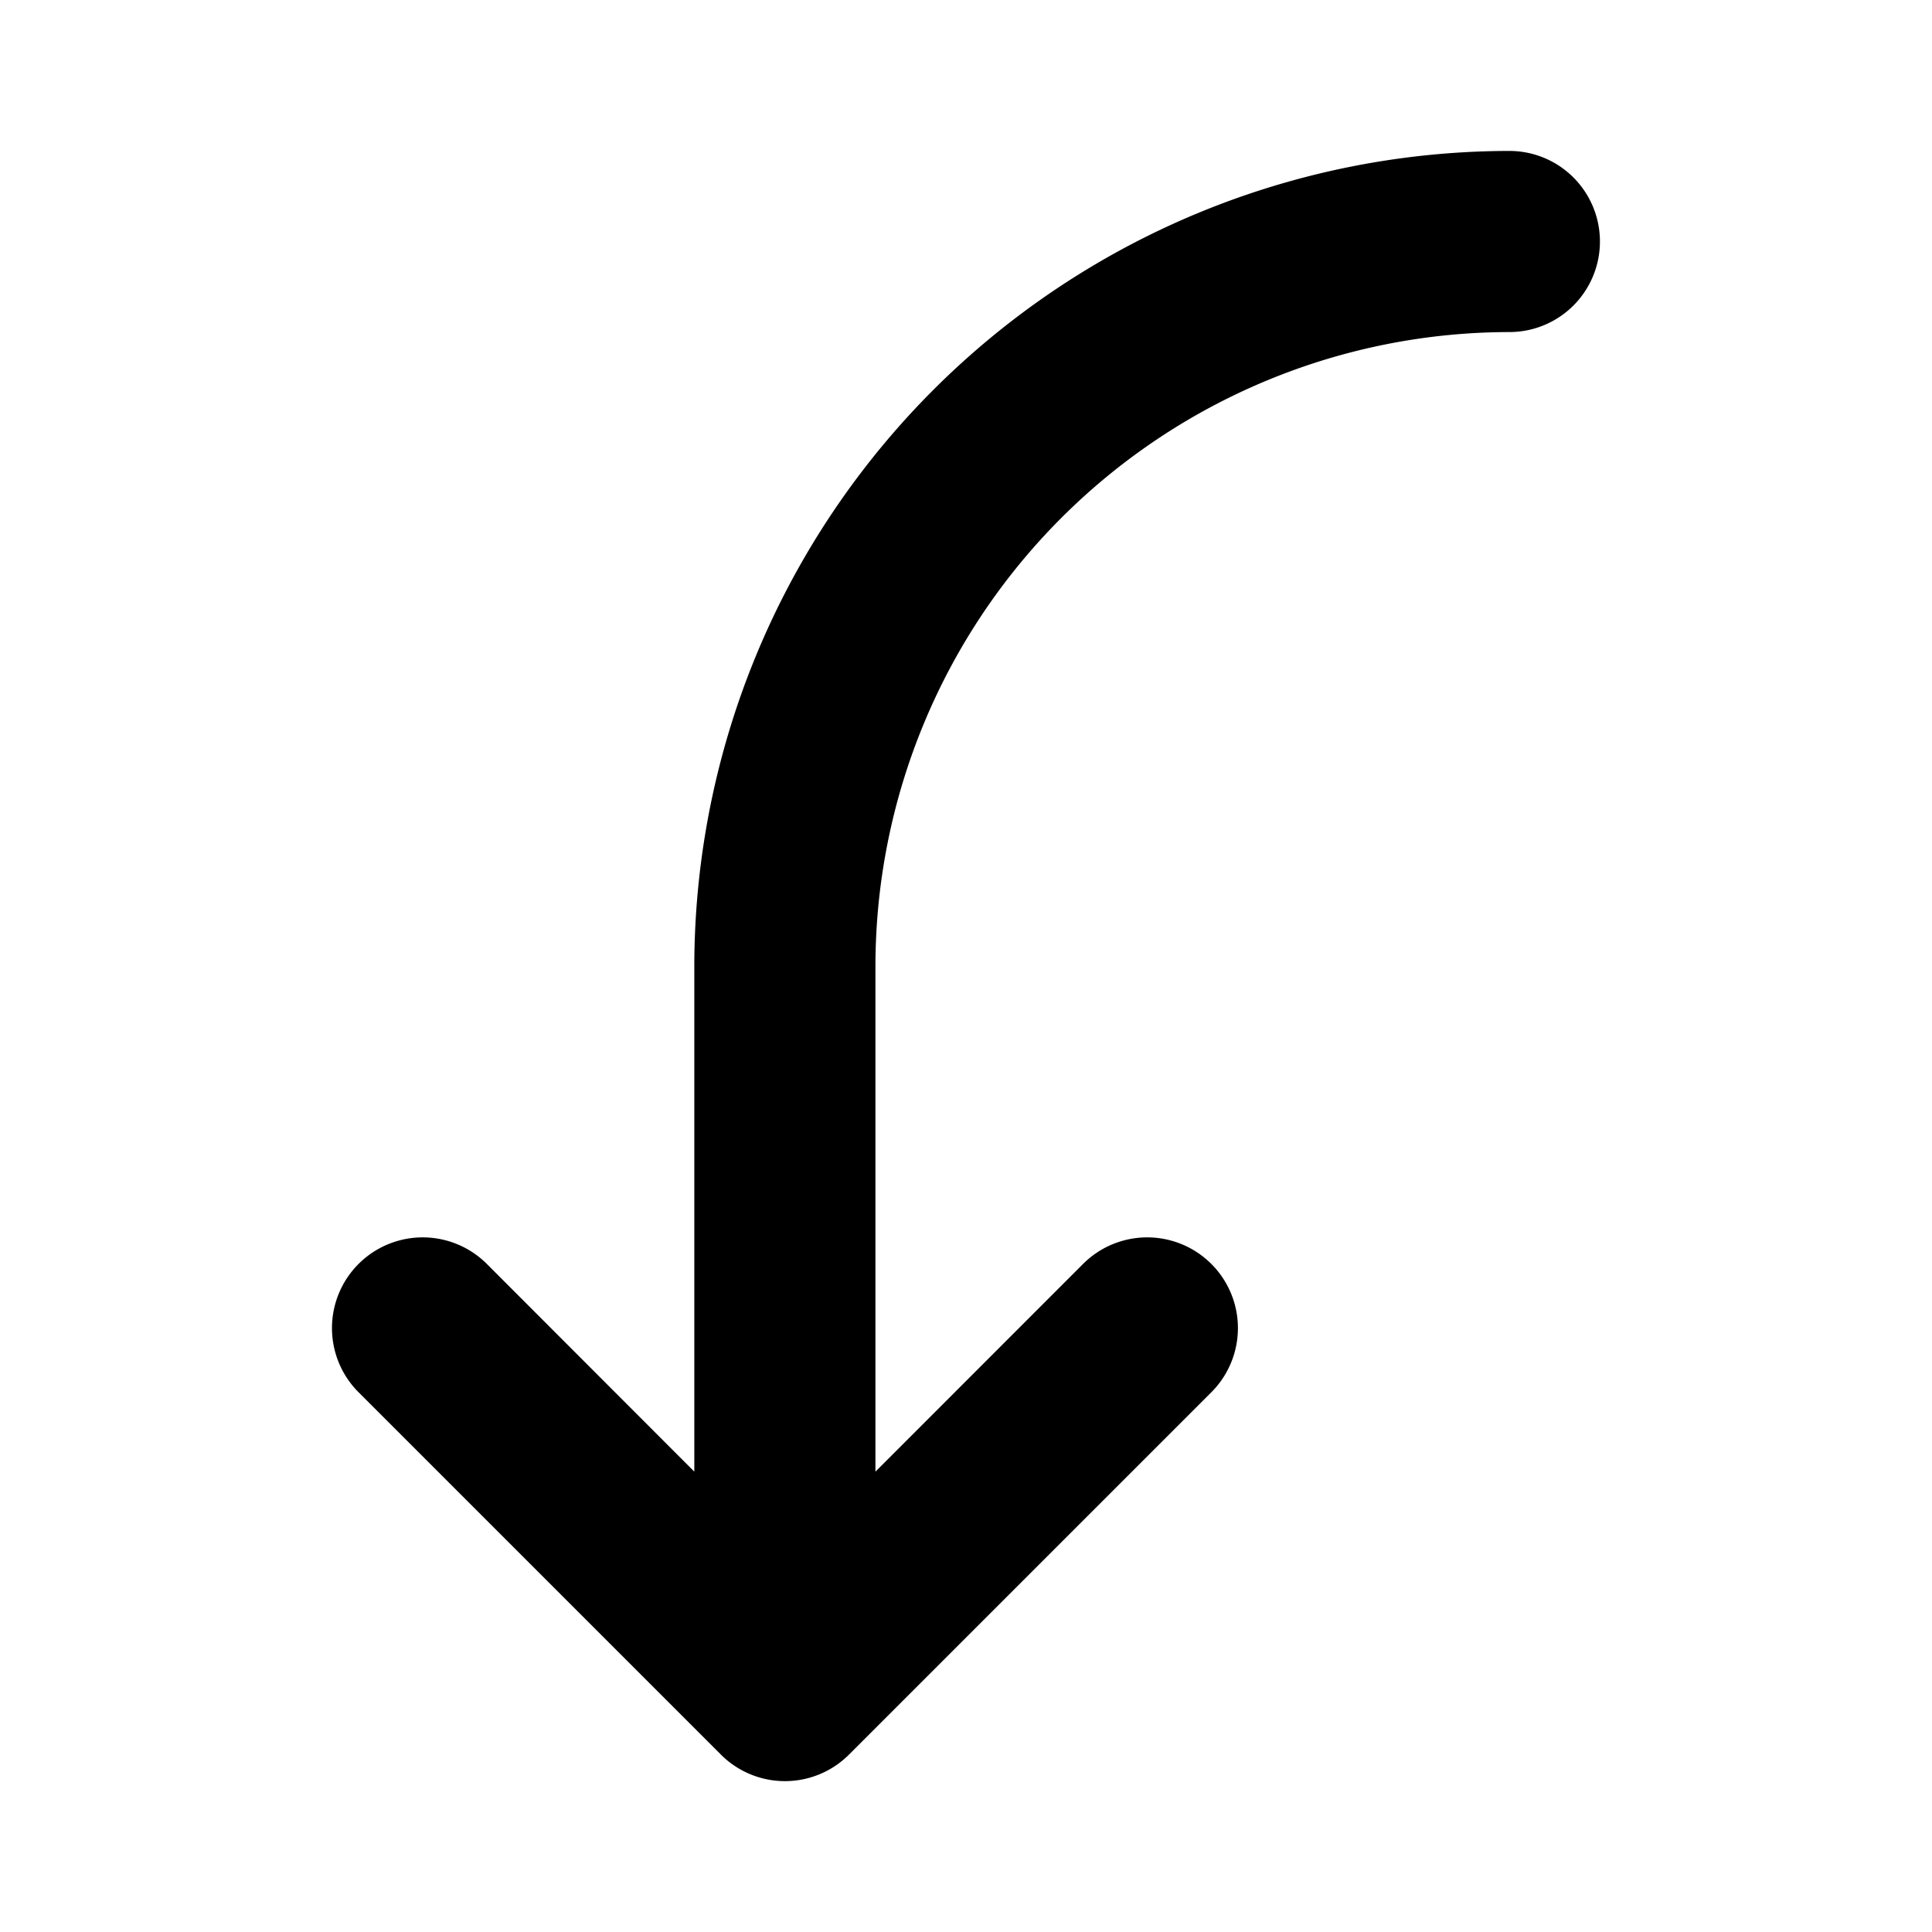 <svg xmlns="http://www.w3.org/2000/svg" viewBox="0 0 256 256" fill="currentColor"><path d="M212,32a12,12,0,0,1-12,12,84.09,84.09,0,0,0-84,84v67l27.51-27.52a12,12,0,0,1,17,17l-48,48a12,12,0,0,1-17,0l-48-48a12,12,0,0,1,17-17L92,195V128A108.12,108.12,0,0,1,200,20,12,12,0,0,1,212,32Z"/></svg>